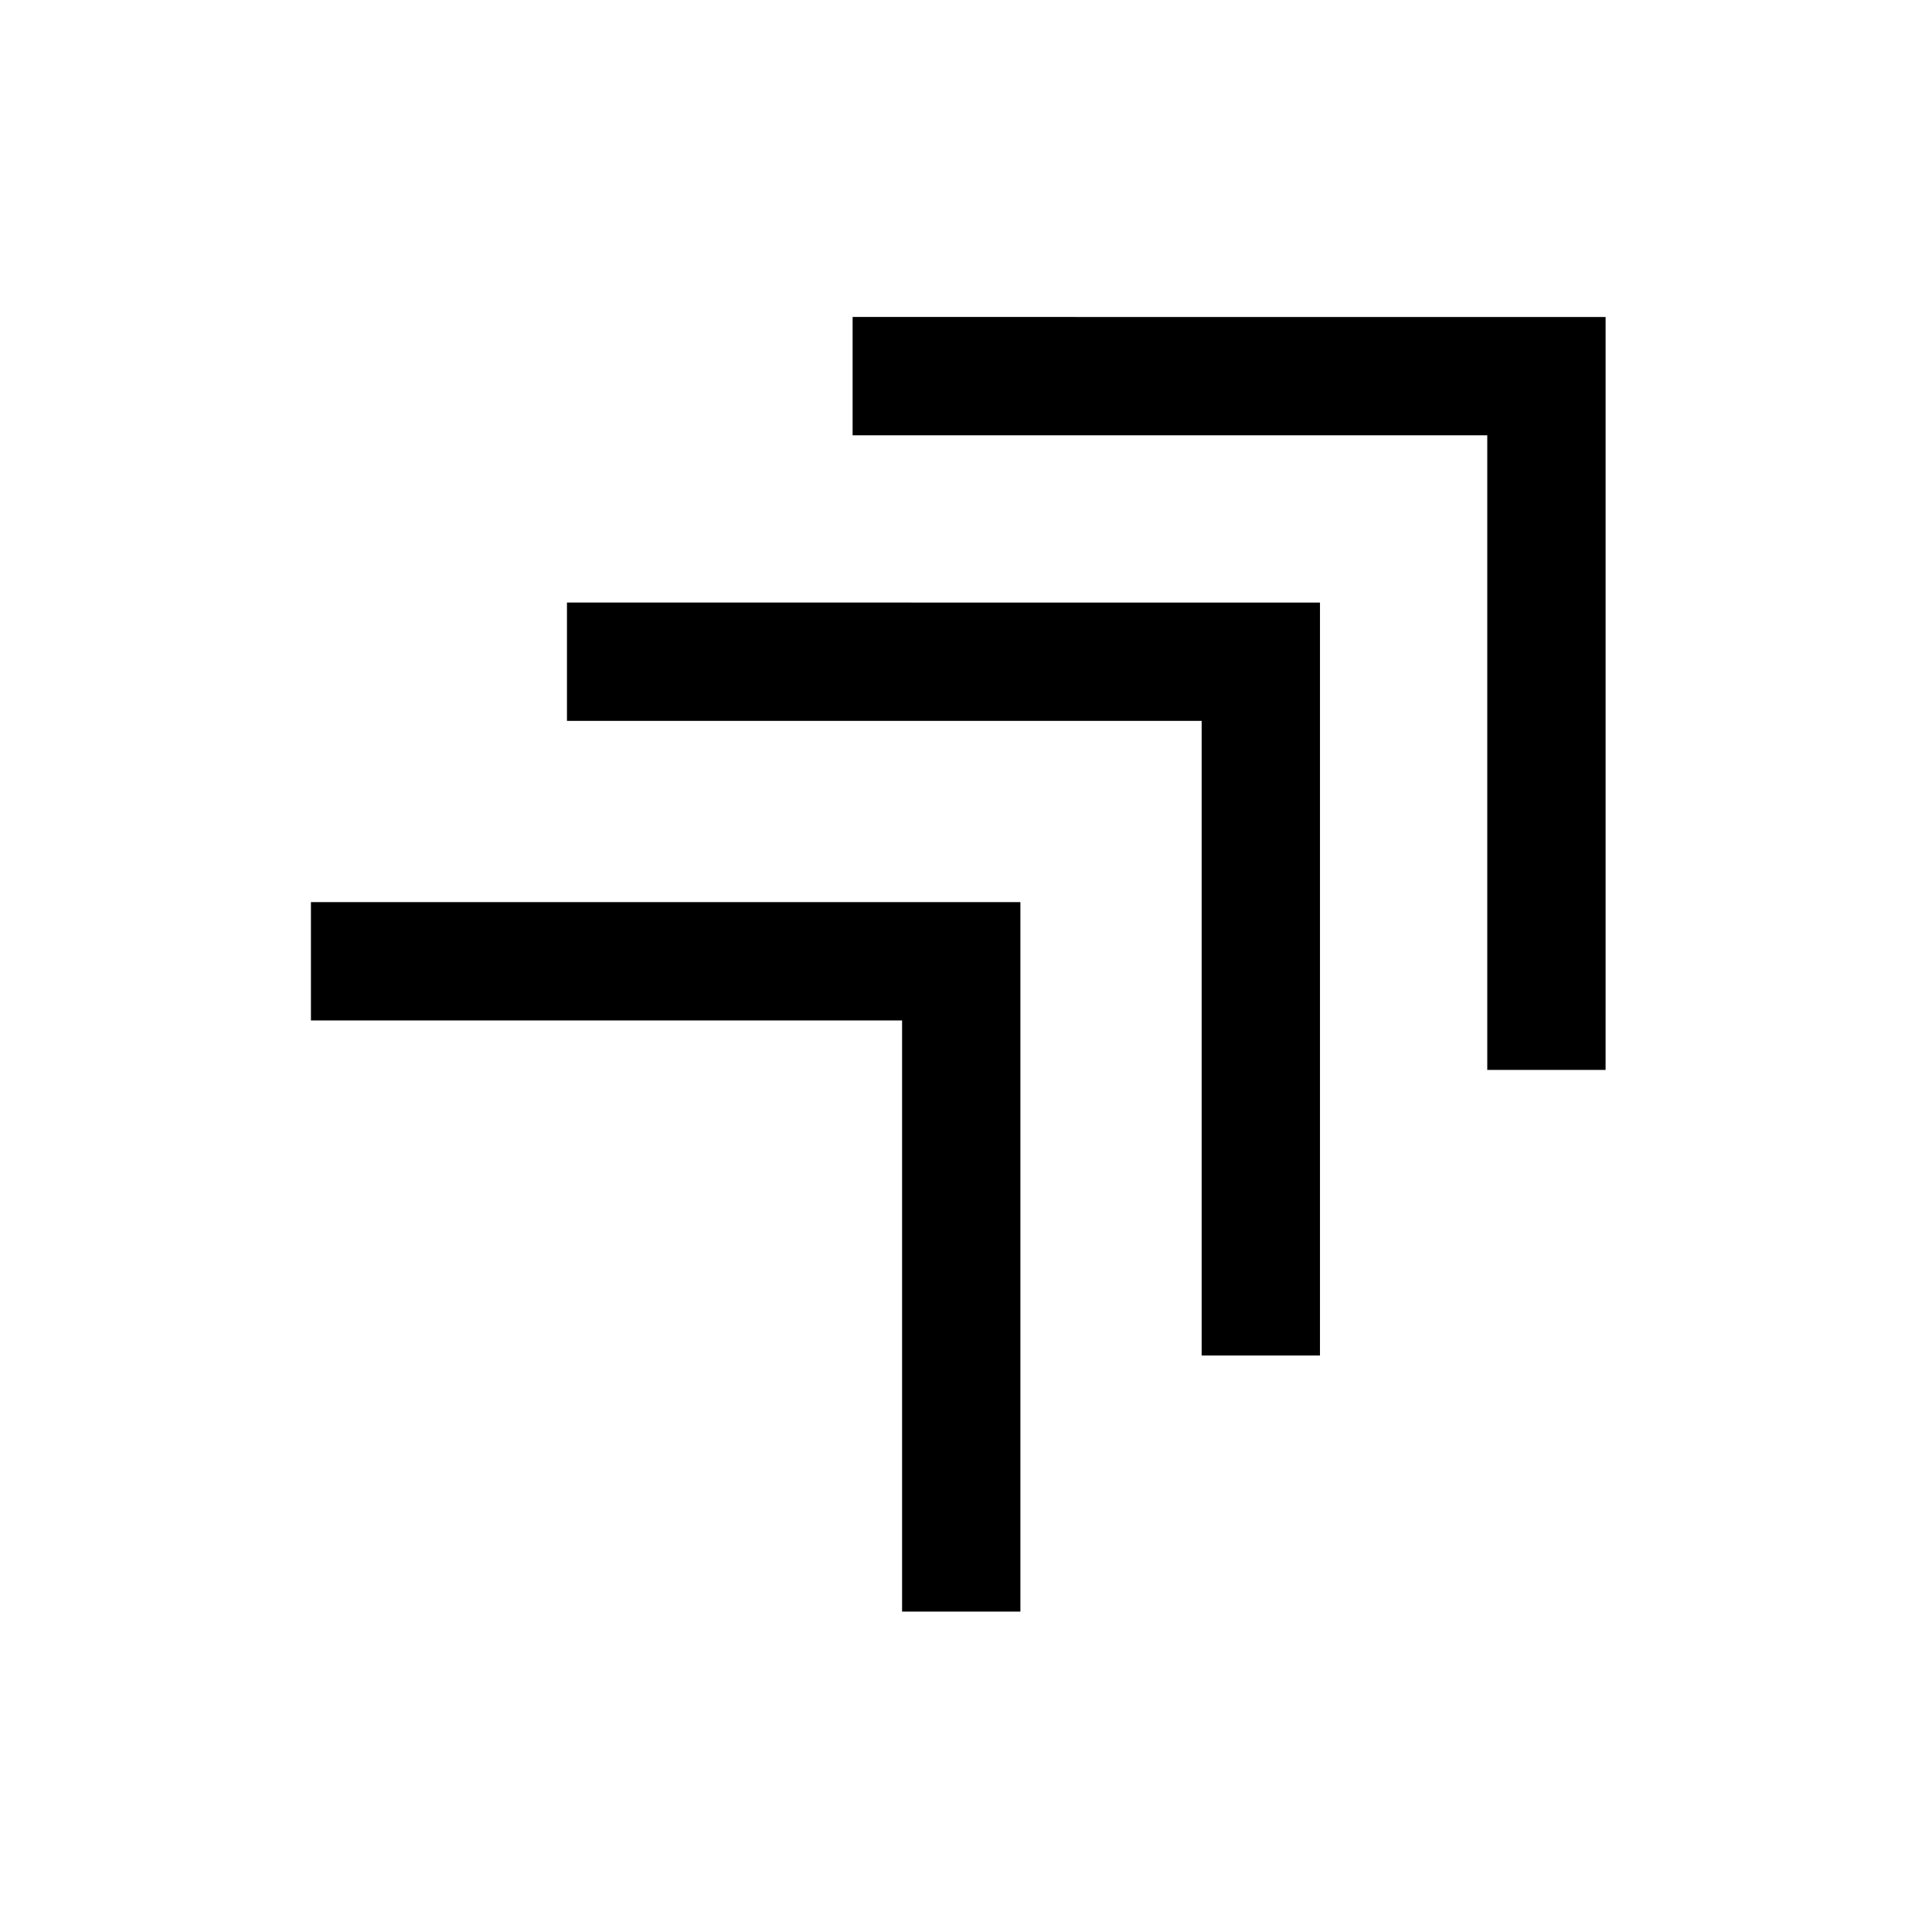 <?xml version="1.0" encoding="UTF-8"?>
<!-- The Best Svg Icon site in the world: iconSvg.co, Visit us! https://iconsvg.co -->
<svg fill="#000000" width="800px" height="800px" version="1.1" viewBox="144 144 512 512" xmlns="http://www.w3.org/2000/svg">
 <g>
  <path d="m369.95 228v31.355h168.19v168.18h31.355l0.004-15.668v-183.86z"/>
  <path d="m226.4 383.07v31.355h156.66v156.66h31.355v-188.02z"/>
  <path d="m294.25 303.68v31.355h168.2v168.19h31.355l0.004-15.68v-183.86z"/>
 </g>
</svg>